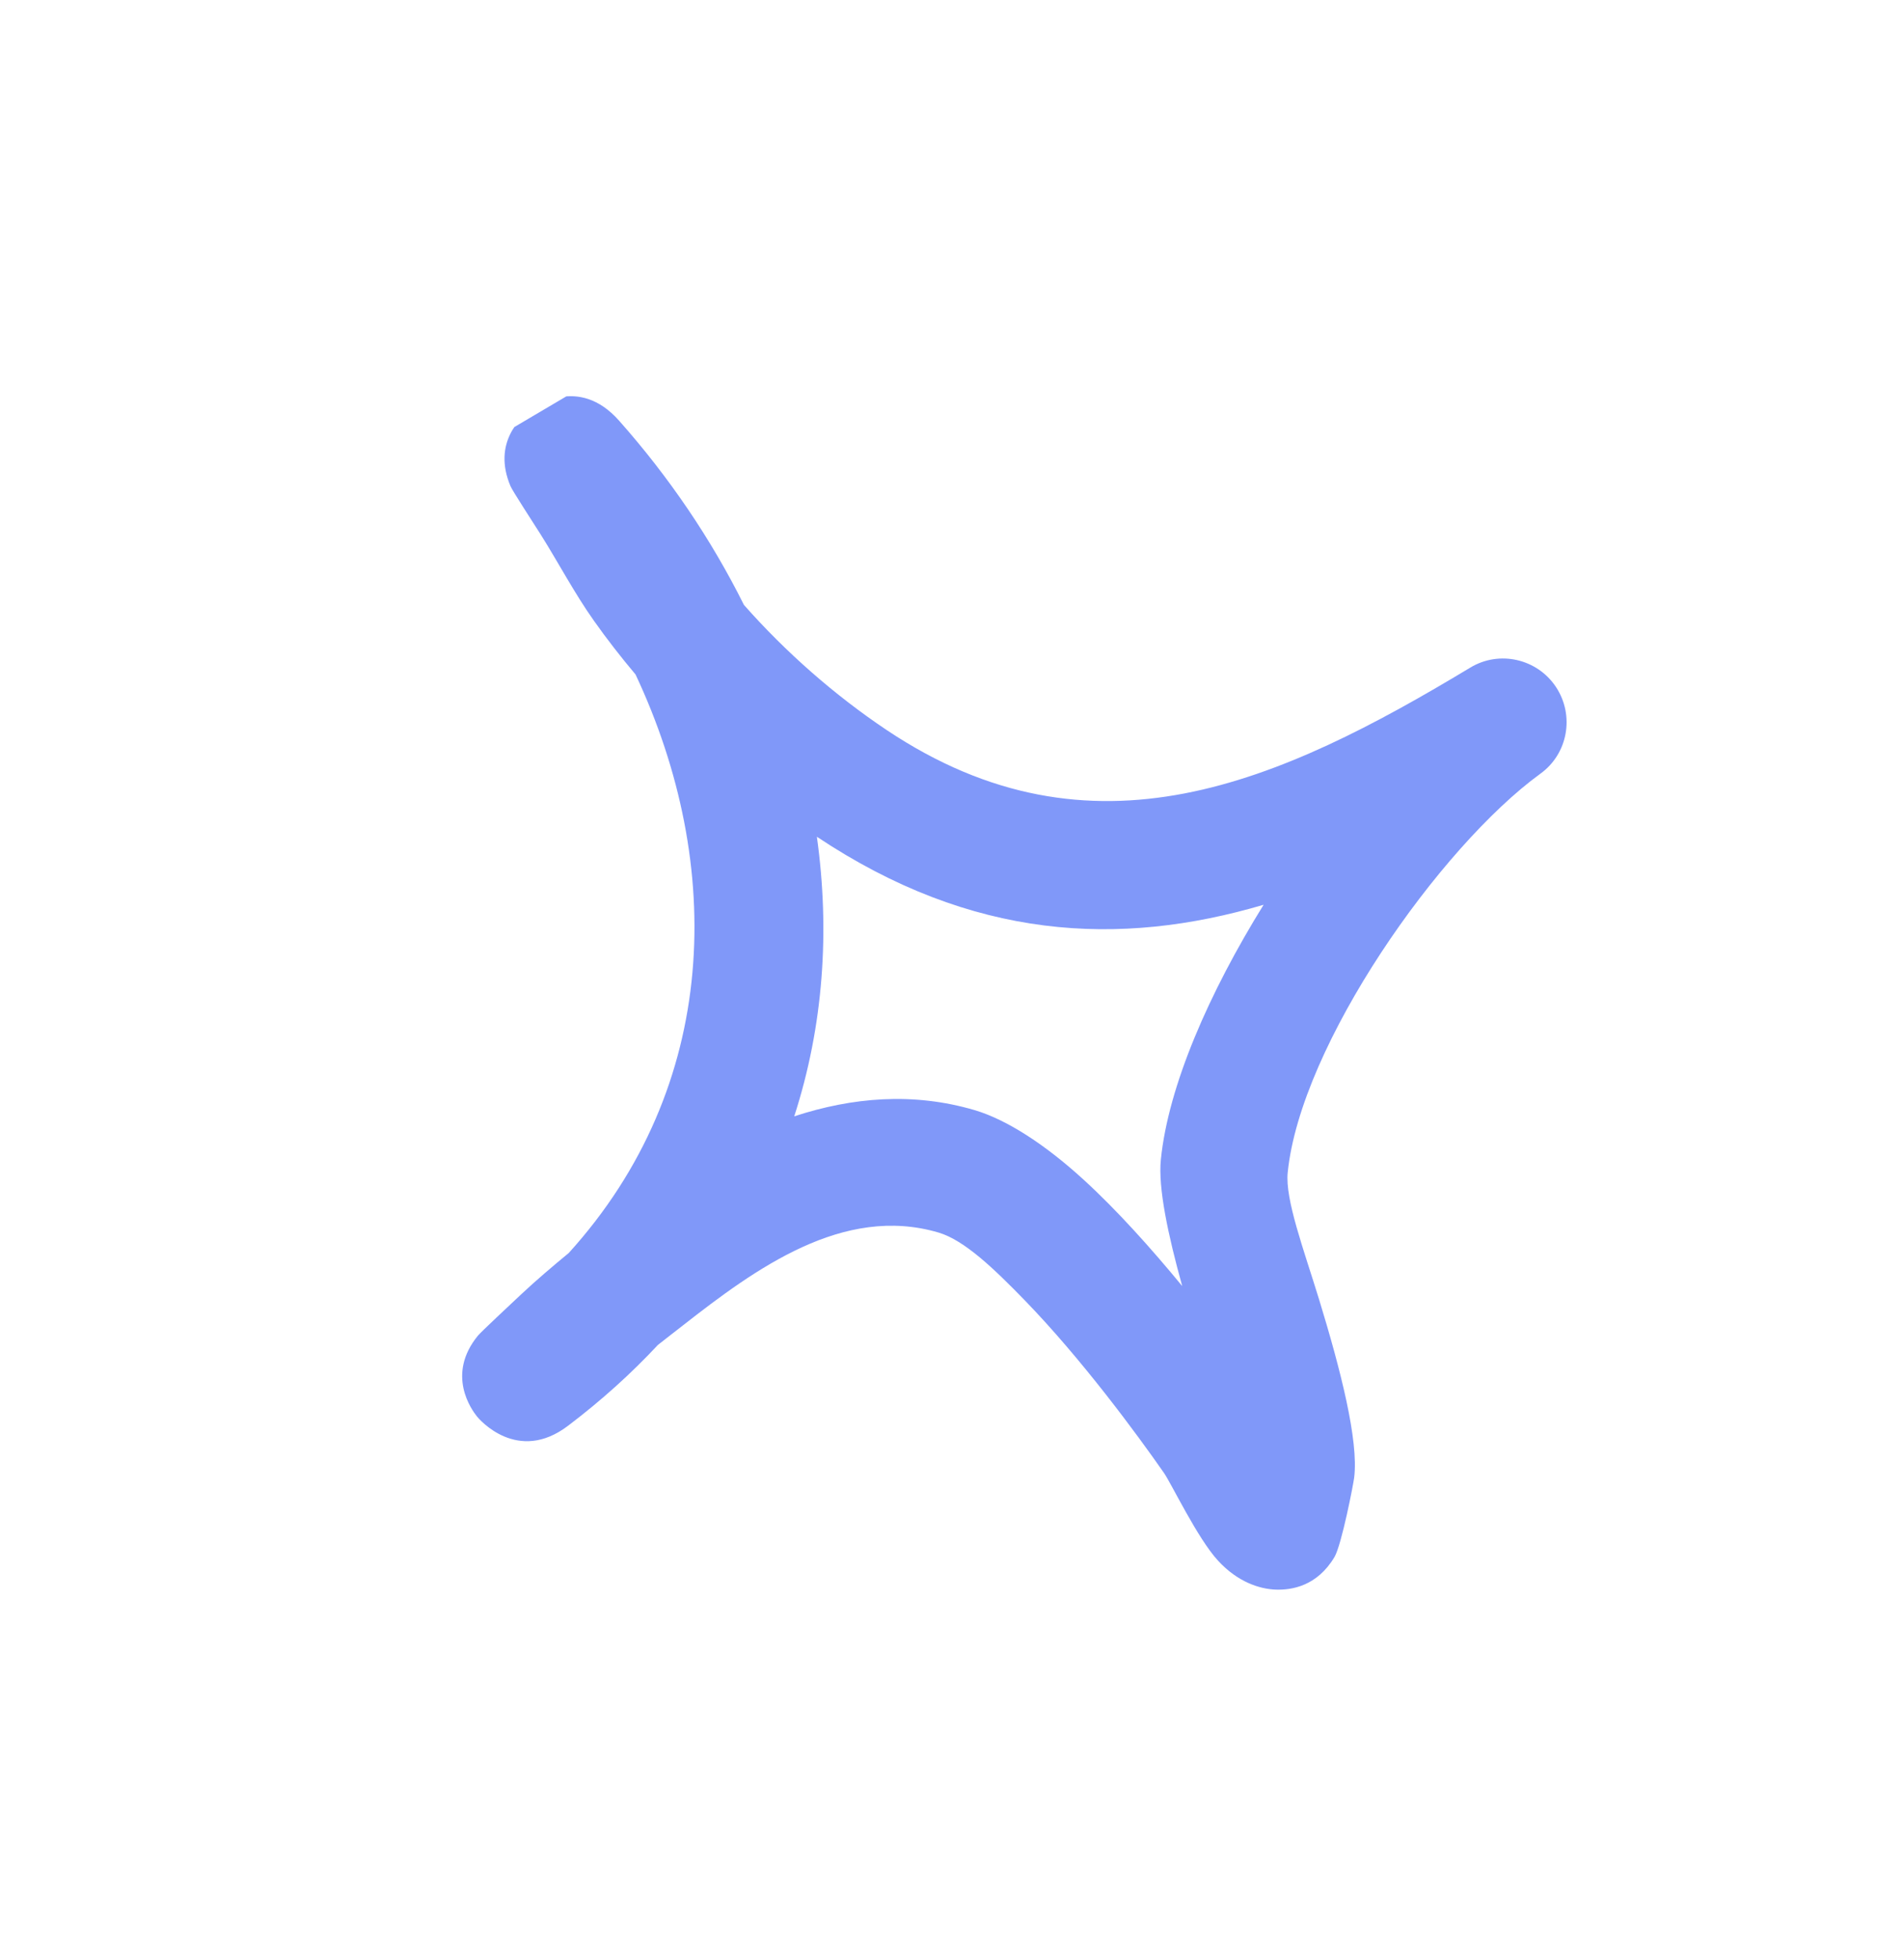 <svg width="35" height="36" viewBox="0 0 35 36" fill="none" xmlns="http://www.w3.org/2000/svg">
<g clip-path="url(#clip0_6257_51426)">
<g clip-path="url(#clip1_6257_51426)">
<path fill-rule="evenodd" clip-rule="evenodd" d="M11.683 12.393C11.41 12.069 11.155 11.741 10.916 11.403C10.557 10.896 10.268 10.343 9.938 9.819C9.798 9.597 9.423 9.024 9.384 8.932C9.047 8.135 9.576 7.67 9.739 7.547C9.816 7.486 10.625 6.878 11.379 7.728C12.302 8.768 13.073 9.907 13.675 11.114C14.446 11.987 15.348 12.777 16.3 13.414C20.085 15.943 23.529 14.373 27.023 12.269C27.558 11.942 28.257 12.102 28.602 12.622C28.949 13.146 28.823 13.852 28.314 14.217C26.463 15.565 23.908 19.195 23.671 21.544C23.621 22.036 23.963 22.95 24.248 23.876C24.642 25.162 24.977 26.466 24.893 27.147C24.882 27.252 24.663 28.383 24.531 28.608C24.211 29.144 23.746 29.217 23.45 29.207C23.155 29.196 22.753 29.069 22.392 28.677C22.014 28.269 21.533 27.258 21.395 27.061C20.898 26.348 19.884 24.97 18.836 23.89C18.271 23.309 17.727 22.787 17.254 22.647C15.502 22.129 13.886 23.311 12.553 24.353C12.399 24.471 12.247 24.593 12.094 24.711C11.608 25.232 11.059 25.729 10.444 26.195C9.517 26.901 8.812 26.081 8.768 26.026C8.67 25.903 8.197 25.258 8.786 24.54C8.851 24.463 9.377 23.973 9.579 23.783C9.861 23.519 10.156 23.269 10.455 23.022C13.234 19.957 13.329 15.895 11.683 12.393ZM15.016 15.374C17.867 17.273 20.575 17.406 23.228 16.624C22.231 18.231 21.475 19.95 21.339 21.309C21.287 21.824 21.471 22.69 21.732 23.63C21.168 22.945 20.534 22.236 19.918 21.674C19.216 21.032 18.509 20.573 17.919 20.398C16.782 20.063 15.662 20.163 14.6 20.511C15.138 18.85 15.258 17.103 15.016 15.374Z" fill="#8098F9"/>
</g>
</g>
<defs>
<clipPath id="clip0_6257_51426">
<rect width="25" height="26" fill="white" transform="translate(0.162 13.328) rotate(-30.536)"/>
</clipPath>
<clipPath id="clip1_6257_51426">
<rect width="25" height="26" fill="white" transform="translate(0.162 13.328) rotate(-30.536)"/>
</clipPath>
</defs>
</svg>
